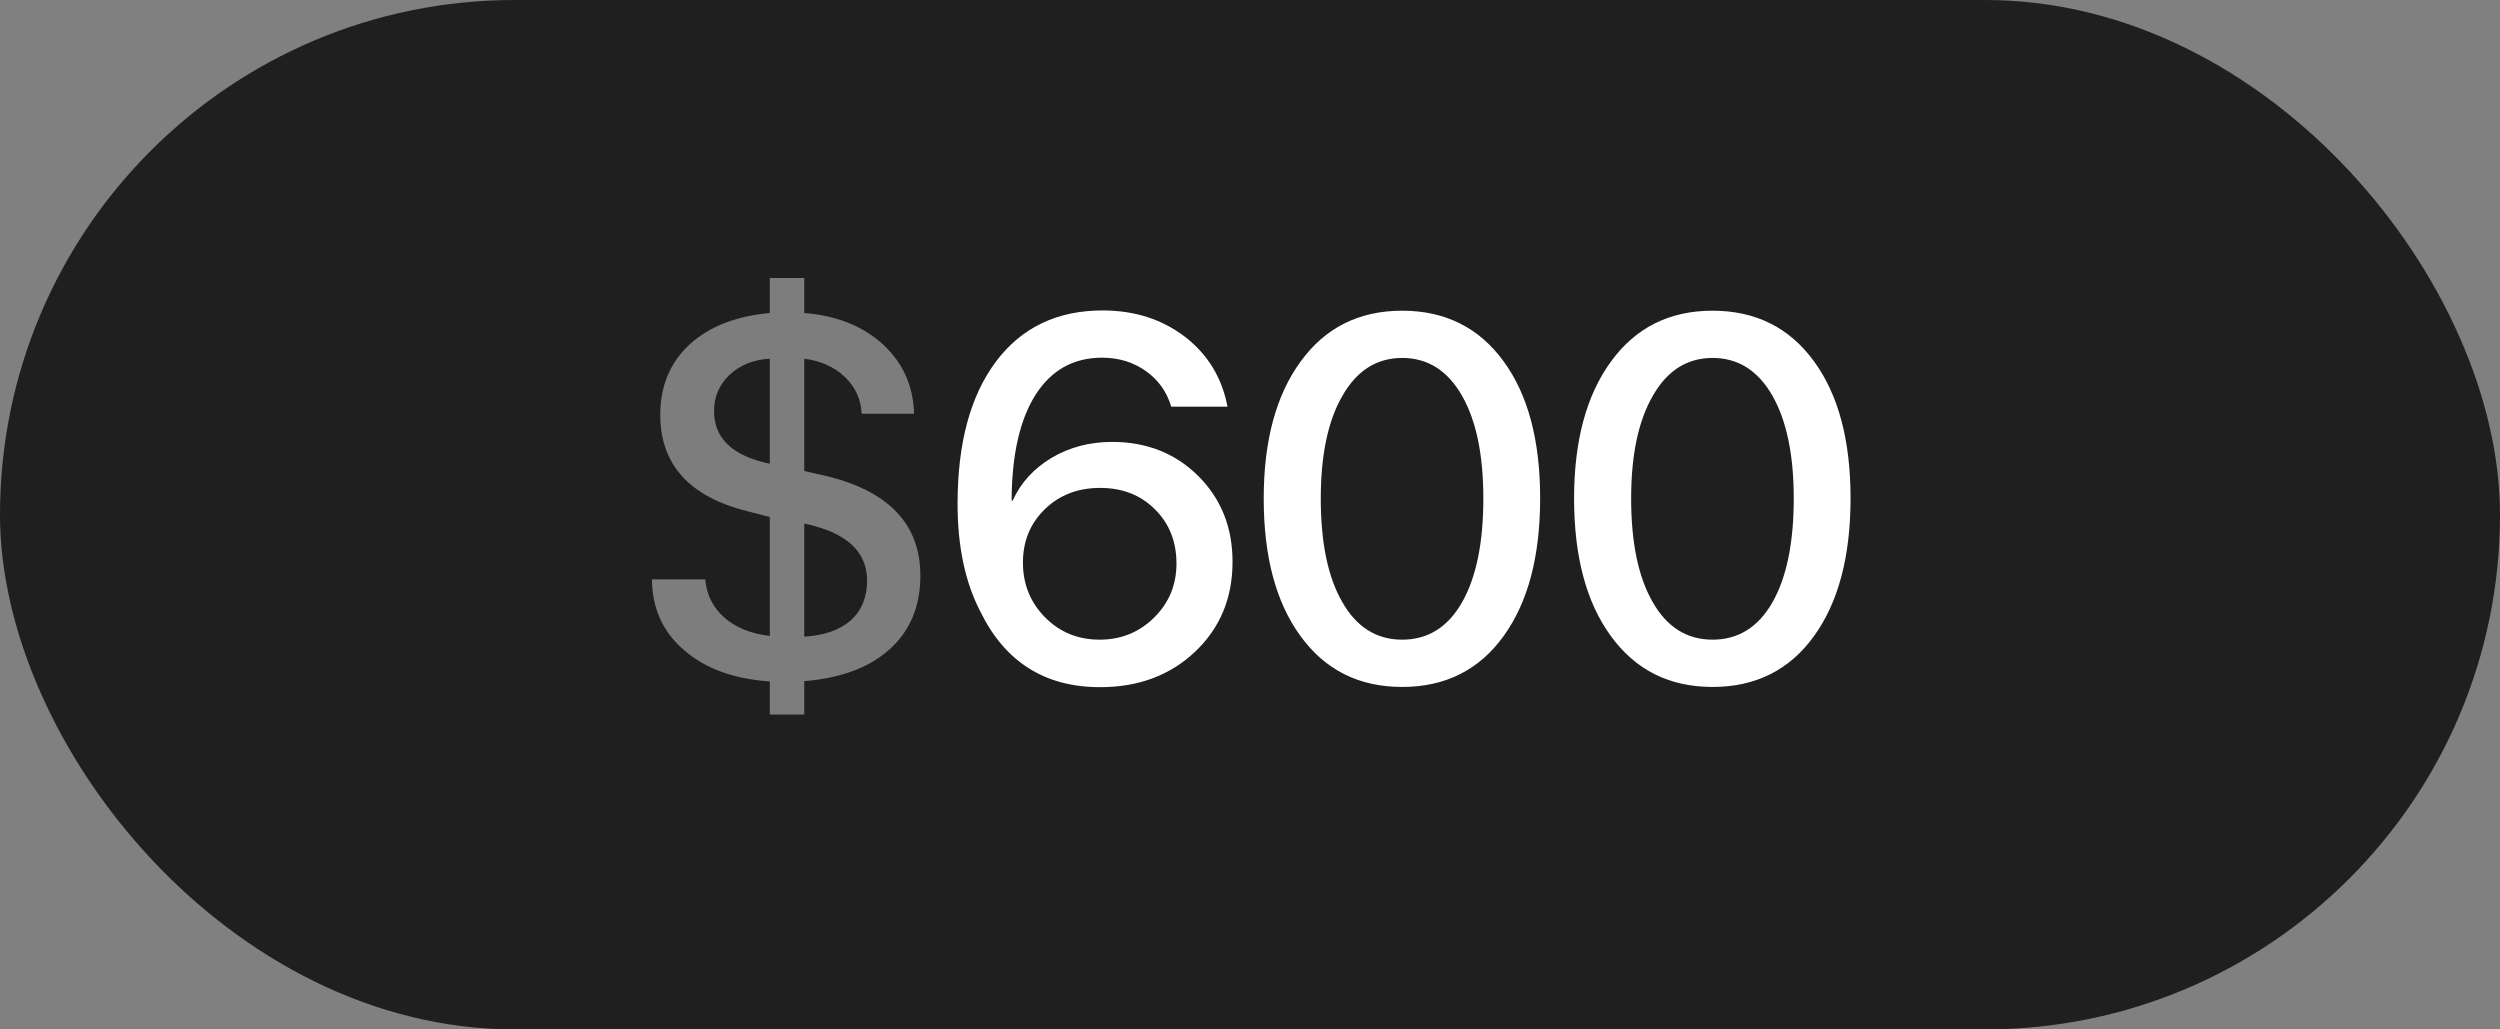 <?xml version="1.0" encoding="UTF-8"?> <svg xmlns="http://www.w3.org/2000/svg" width="68" height="28" viewBox="0 0 68 28" fill="none"><rect x="0" y="0" width="68" height="28" fill="#808080" stroke="none"/> <rect width="68" height="28" rx="14" fill="#1F1F1F"></rect> <path d="M20.939 19.436V18.534C19.964 18.47 19.187 18.188 18.608 17.686C18.03 17.19 17.738 16.547 17.733 15.759H19.183C19.219 16.178 19.392 16.524 19.702 16.798C20.012 17.071 20.425 17.238 20.939 17.297V14.063L20.331 13.906C18.75 13.51 17.959 12.635 17.959 11.281C17.959 10.502 18.223 9.866 18.752 9.374C19.281 8.886 20.01 8.599 20.939 8.513V7.562H21.876V8.513C22.765 8.586 23.48 8.873 24.023 9.374C24.56 9.871 24.841 10.497 24.863 11.254H23.435C23.421 10.867 23.271 10.534 22.983 10.256C22.696 9.982 22.327 9.816 21.876 9.757V12.812L22.512 12.956C24.193 13.375 25.034 14.275 25.034 15.656C25.034 16.486 24.759 17.151 24.207 17.652C23.656 18.154 22.879 18.445 21.876 18.527V19.436H20.939ZM23.585 15.793C23.585 14.995 23.015 14.478 21.876 14.241V17.317C22.418 17.285 22.84 17.137 23.141 16.873C23.437 16.604 23.585 16.244 23.585 15.793ZM19.422 11.179C19.422 11.926 19.928 12.405 20.939 12.614V9.757C20.502 9.78 20.14 9.923 19.853 10.188C19.566 10.456 19.422 10.787 19.422 11.179Z" fill="white" fill-opacity="0.42"></path> <path d="M29.922 18.691C28.414 18.691 27.325 17.999 26.655 16.613C26.249 15.825 26.046 14.854 26.046 13.701C26.046 12.051 26.395 10.762 27.092 9.832C27.789 8.907 28.756 8.444 29.991 8.444C30.861 8.444 31.608 8.684 32.233 9.162C32.853 9.641 33.238 10.274 33.388 11.062H31.857C31.738 10.657 31.508 10.333 31.166 10.092C30.825 9.85 30.428 9.729 29.977 9.729C29.198 9.729 28.594 10.067 28.165 10.741C27.737 11.42 27.52 12.38 27.516 13.619H27.543C27.762 13.136 28.113 12.749 28.596 12.457C29.088 12.165 29.64 12.02 30.25 12.02C31.189 12.02 31.971 12.329 32.595 12.949C33.215 13.569 33.525 14.346 33.525 15.28C33.525 16.269 33.185 17.085 32.506 17.727C31.827 18.37 30.966 18.691 29.922 18.691ZM29.909 17.399C30.492 17.399 30.986 17.199 31.392 16.798C31.798 16.397 32 15.907 32 15.328C32 14.731 31.804 14.239 31.413 13.852C31.025 13.464 30.528 13.271 29.922 13.271C29.321 13.271 28.822 13.462 28.425 13.845C28.024 14.232 27.824 14.717 27.824 15.301C27.824 15.889 28.024 16.385 28.425 16.791C28.826 17.197 29.321 17.399 29.909 17.399ZM38.139 18.685C36.964 18.685 36.041 18.222 35.371 17.297C34.705 16.385 34.373 15.139 34.373 13.558C34.373 11.99 34.708 10.748 35.378 9.832C36.047 8.911 36.968 8.451 38.139 8.451C39.31 8.451 40.231 8.911 40.901 9.832C41.562 10.739 41.892 11.979 41.892 13.551C41.892 15.132 41.562 16.381 40.901 17.297C40.236 18.222 39.315 18.685 38.139 18.685ZM38.139 17.399C38.841 17.399 39.386 17.058 39.773 16.374C40.156 15.695 40.347 14.756 40.347 13.558C40.347 12.373 40.154 11.441 39.766 10.762C39.374 10.078 38.832 9.736 38.139 9.736C37.447 9.736 36.904 10.08 36.512 10.769C36.12 11.448 35.925 12.377 35.925 13.558C35.925 14.756 36.118 15.693 36.505 16.367C36.893 17.055 37.438 17.399 38.139 17.399ZM46.582 18.685C45.406 18.685 44.483 18.222 43.813 17.297C43.148 16.385 42.815 15.139 42.815 13.558C42.815 11.99 43.15 10.748 43.82 9.832C44.49 8.911 45.411 8.451 46.582 8.451C47.753 8.451 48.674 8.911 49.344 9.832C50.005 10.739 50.335 11.979 50.335 13.551C50.335 15.132 50.005 16.381 49.344 17.297C48.678 18.222 47.758 18.685 46.582 18.685ZM46.582 17.399C47.284 17.399 47.828 17.058 48.216 16.374C48.599 15.695 48.79 14.756 48.79 13.558C48.79 12.373 48.596 11.441 48.209 10.762C47.817 10.078 47.275 9.736 46.582 9.736C45.889 9.736 45.347 10.08 44.955 10.769C44.563 11.448 44.367 12.377 44.367 13.558C44.367 14.756 44.561 15.693 44.948 16.367C45.336 17.055 45.88 17.399 46.582 17.399Z" fill="white"></path> </svg> 